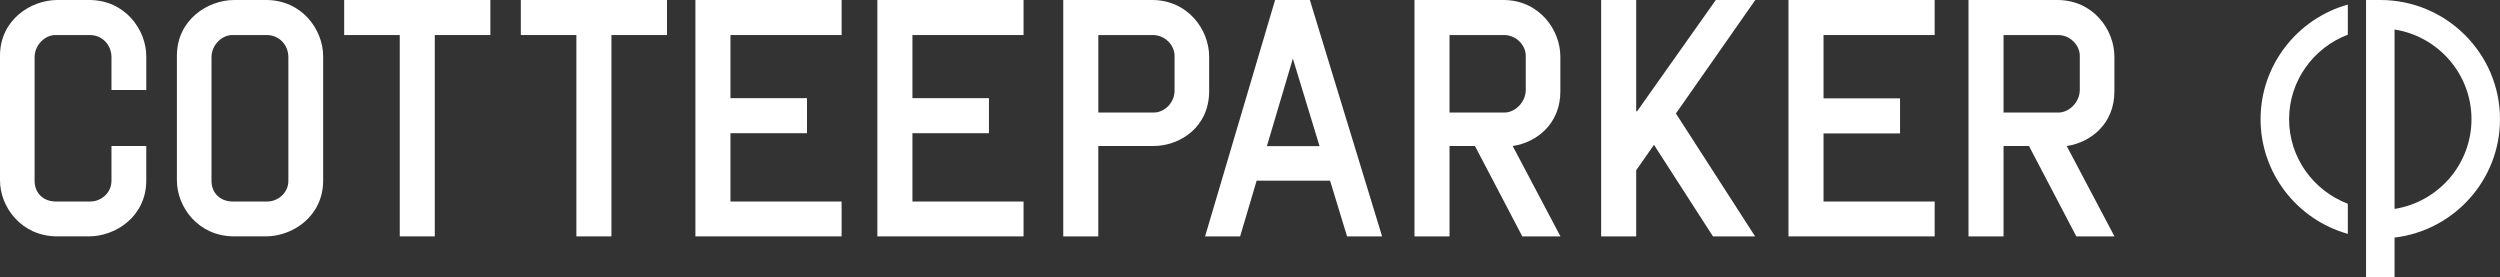<?xml version="1.0" encoding="UTF-8"?><svg id="Layer_2" xmlns="http://www.w3.org/2000/svg" viewBox="0 0 1190.66 132.11"><rect x="0" y="0" width="1190.66" height="132.11" fill="#333333" stroke="none"/><defs><style>.cls-1{fill:#fff;stroke-width:0px;}</style></defs><g id="Layer_1-2"><polygon class="cls-1" points="163.92 0 163.92 16.69 190.39 16.69 190.39 112.58 207.07 112.58 207.07 16.69 233.54 16.69 233.54 0 163.92 0"/><polygon class="cls-1" points="248.05 0 248.05 16.69 274.51 16.69 274.51 112.58 291.2 112.58 291.2 16.69 317.67 16.69 317.67 0 248.05 0"/><polygon class="cls-1" points="331.2 0 331.2 112.58 400.82 112.58 400.82 95.98 347.89 95.98 347.89 63.44 384.34 63.44 384.34 46.75 347.89 46.75 347.89 16.69 400.82 16.69 400.82 0 331.2 0"/><polygon class="cls-1" points="417.86 0 417.86 .04 417.86 16.69 417.86 46.75 417.86 63.44 417.86 96.02 417.86 112.58 487.48 112.58 487.48 95.98 434.56 95.98 434.56 63.44 471 63.44 471 46.75 434.56 46.75 434.56 16.69 487.48 16.69 487.48 0 417.86 0"/><path class="cls-1" d="m69.66,69.54h-16.57v16.6c0,5.85-5.09,9.83-10.03,9.83h-16.46c-5.84,0-10.12-3.89-10.12-9.86V27.26c0-5.85,4.94-10.57,9.88-10.57h16.46c5.84,0,10.27,4.67,10.27,10.57v15.6s16.58,0,16.58,0v-16.03C69.66,14.08,59.52,0,42.48,0h-15.13C14.6,0,0,9.51,0,26.54v59.34c0,12.75,10.2,26.69,27.24,26.69h15.14c12.76,0,27.28-9.55,27.28-26.59v-16.45Z"/><polygon class="cls-1" points="817.18 0 779.7 52.98 779.26 52.98 779.26 0 762.57 0 762.57 112.59 779.26 112.59 779.26 81.09 787.73 68.98 815.83 112.59 835.9 112.59 798.18 54.05 835.99 0 817.18 0"/><polygon class="cls-1" points="851.79 0 851.79 .04 851.79 16.69 851.79 46.85 851.79 63.54 851.79 95.98 851.79 112.35 851.79 112.58 921.41 112.58 921.41 95.98 868.48 95.98 868.48 63.54 904.92 63.54 904.92 46.85 868.48 46.85 868.48 16.69 921.41 16.69 921.41 0 851.79 0"/><path class="cls-1" d="m720.44,69.54c11.53-1.7,22.7-10.66,22.7-25.96v-16.65C743.15,14.18,733.04,0,716,0h-42.33v112.58h16.69v-43.04h12.11l22.55,43.04h18.17l-22.75-43.04Zm-30.09-15.94V16.69h25.98c5.84,0,10.33,4.91,10.33,9.85v16.32c-.01,5.85-5.15,10.74-10.1,10.74h-26.21Z"/><path class="cls-1" d="m549.29,69.54c12.76,0,26.58-9.04,26.58-26.07v-16.54C575.87,14.18,565.76,0,548.72,0h-42.33v112.58h16.69v-43.04h26.2Zm-26.2-15.94V16.69h25.98c5.84,0,10.33,4.91,10.33,9.85v16.64c0,5.85-4.91,10.42-9.86,10.41h-26.45Z"/><path class="cls-1" d="m615.74,27.9l12.71,41.69h-25.07l12.37-41.69ZM623.84,0h-16.56l-33.35,112.58h16.69l7.88-26.55h34.96l8.09,26.55h16.69L623.84,0Z"/><path class="cls-1" d="m1076.63,56.78c0,25.7,17.36,47.82,41.55,54.6v-14.34c-16.45-6.26-27.97-22.03-27.97-40.26s11.52-33.99,27.97-40.26V2.18c-24.19,6.78-41.55,28.92-41.55,54.6"/><path class="cls-1" d="m1140.44,99.51V14.06c20.74,3.25,36.64,21.16,36.64,42.71s-15.9,39.47-36.64,42.73M1133.65,0h-6.79v132.11h13.58v-18.96c28.24-3.35,50.22-27.35,50.22-56.37C1190.66,25.47,1165.08,0,1133.65,0"/><path class="cls-1" d="m153.91,26.83C153.91,14.08,143.77,0,126.73,0h-15.13c-12.75,0-27.35,9.51-27.35,26.54v59.34c0,12.75,10.2,26.69,27.24,26.69h15.14c12.76,0,27.28-9.55,27.28-26.59V26.83Zm-16.57,59.31c0,5.85-5.09,9.83-10.03,9.83h-16.46c-5.84,0-10.12-3.89-10.12-9.86V27.26c0-5.85,4.94-10.57,9.88-10.57h16.46c5.84,0,10.27,4.67,10.27,10.57v58.89Z"/><path class="cls-1" d="m984.31,69.54c11.53-1.7,22.7-10.66,22.7-25.96v-16.65C1007.02,14.18,996.9,0,979.86,0h-42.33v112.58h16.69v-43.04h12.11l22.55,43.04h18.17l-22.75-43.04Zm-30.09-15.94V16.69h25.98c5.84,0,10.33,4.91,10.33,9.85v16.32c-.01,5.85-5.15,10.74-10.1,10.74h-26.21Z"/></g></svg>